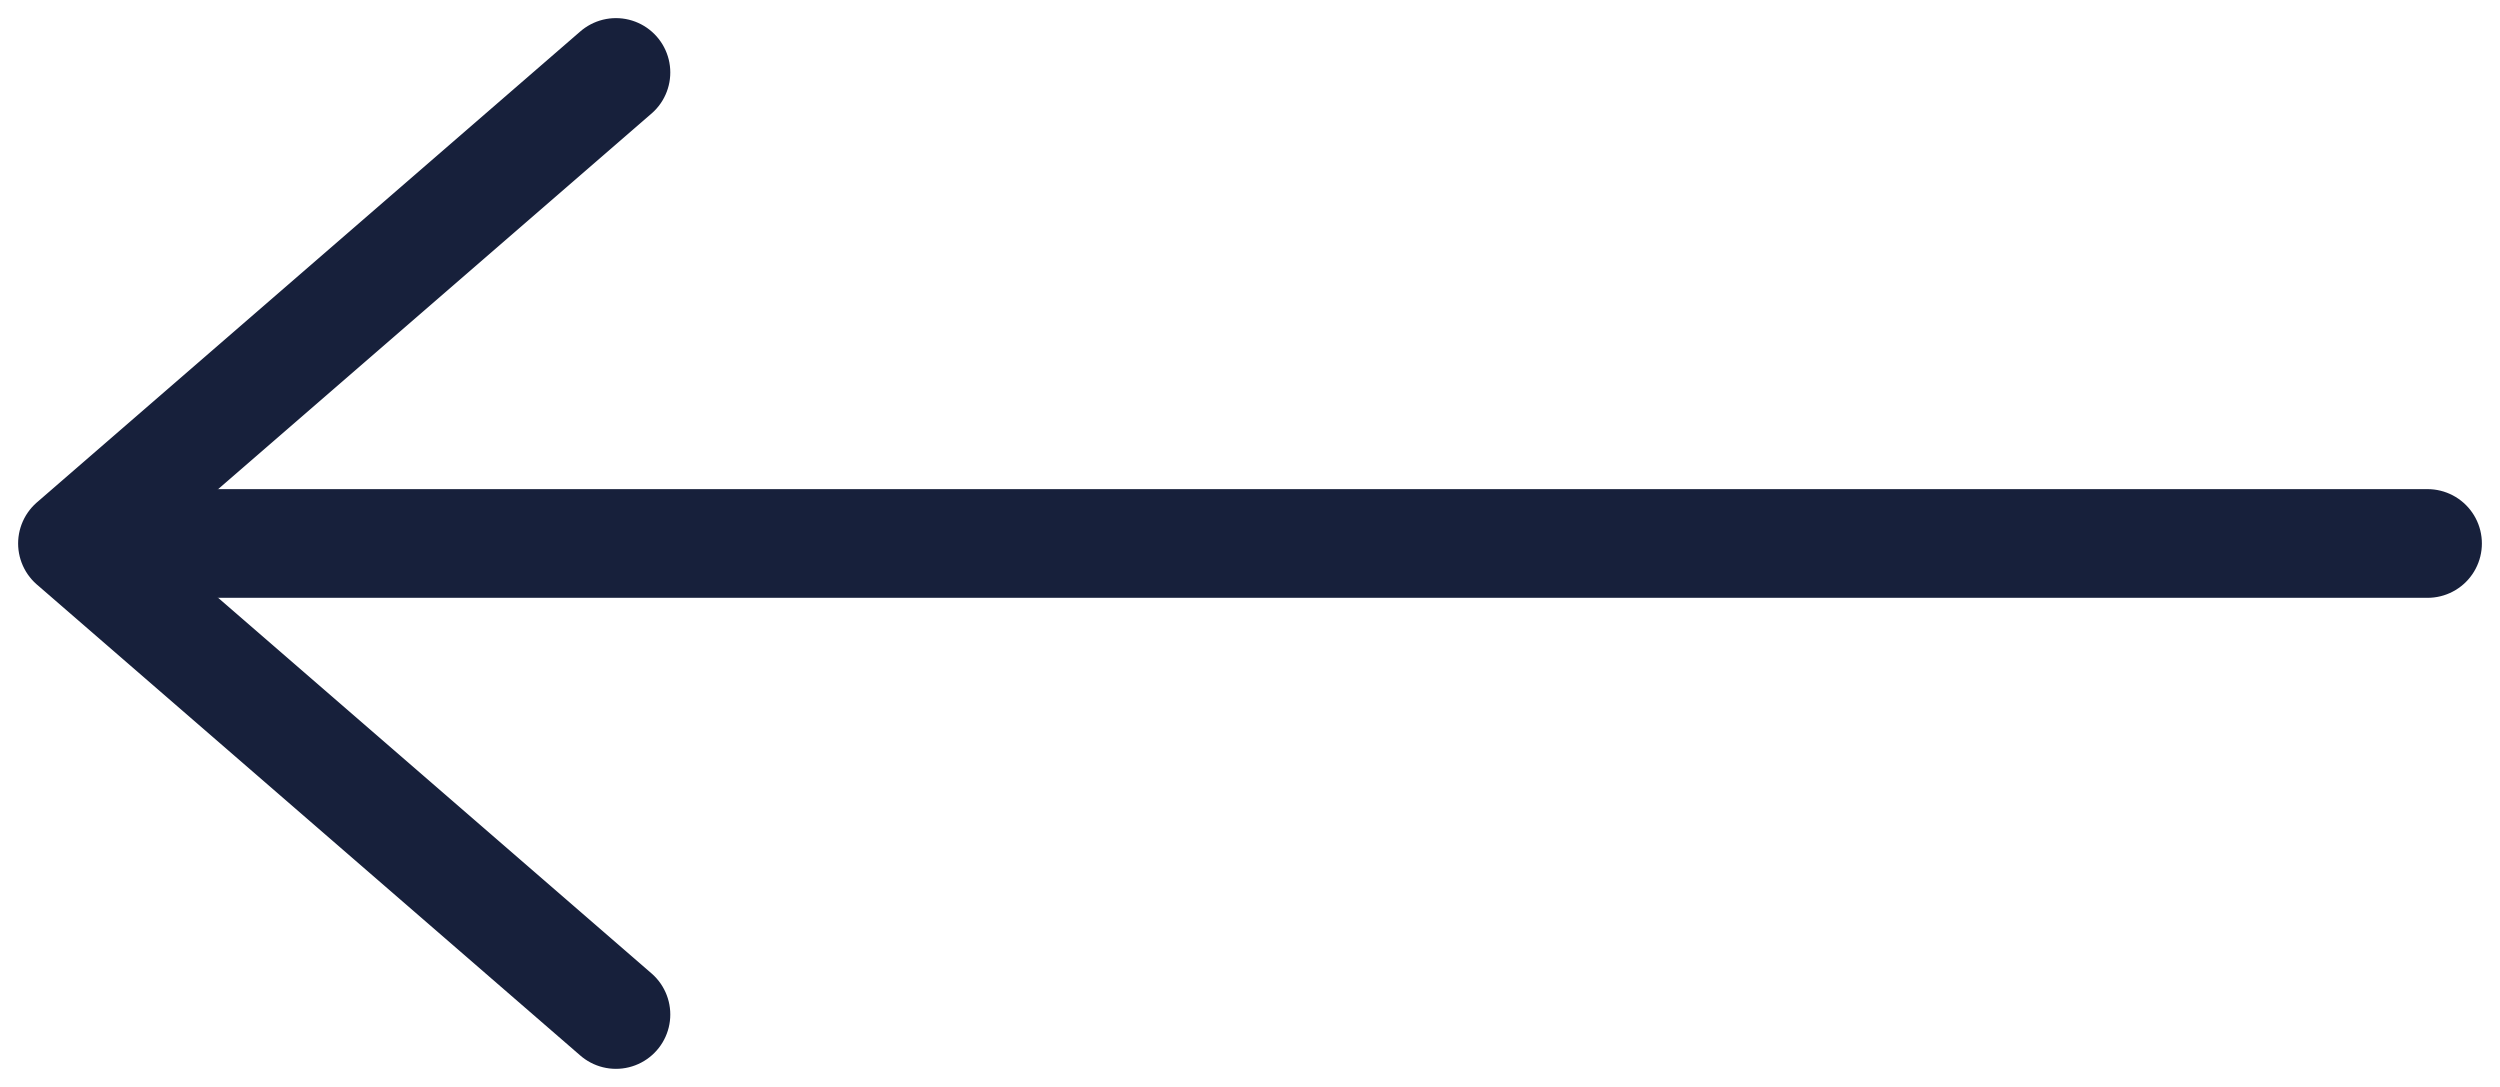 <svg width="69" height="30" viewBox="0 0 69 30" fill="none" xmlns="http://www.w3.org/2000/svg">
<path d="M67 15L5 15" stroke="#17203B" stroke-width="3" stroke-linecap="round"/>
<path d="M17 2L2 15L17 28" stroke="#17203B" stroke-width="3" stroke-linecap="round" stroke-linejoin="round"/>
</svg>
